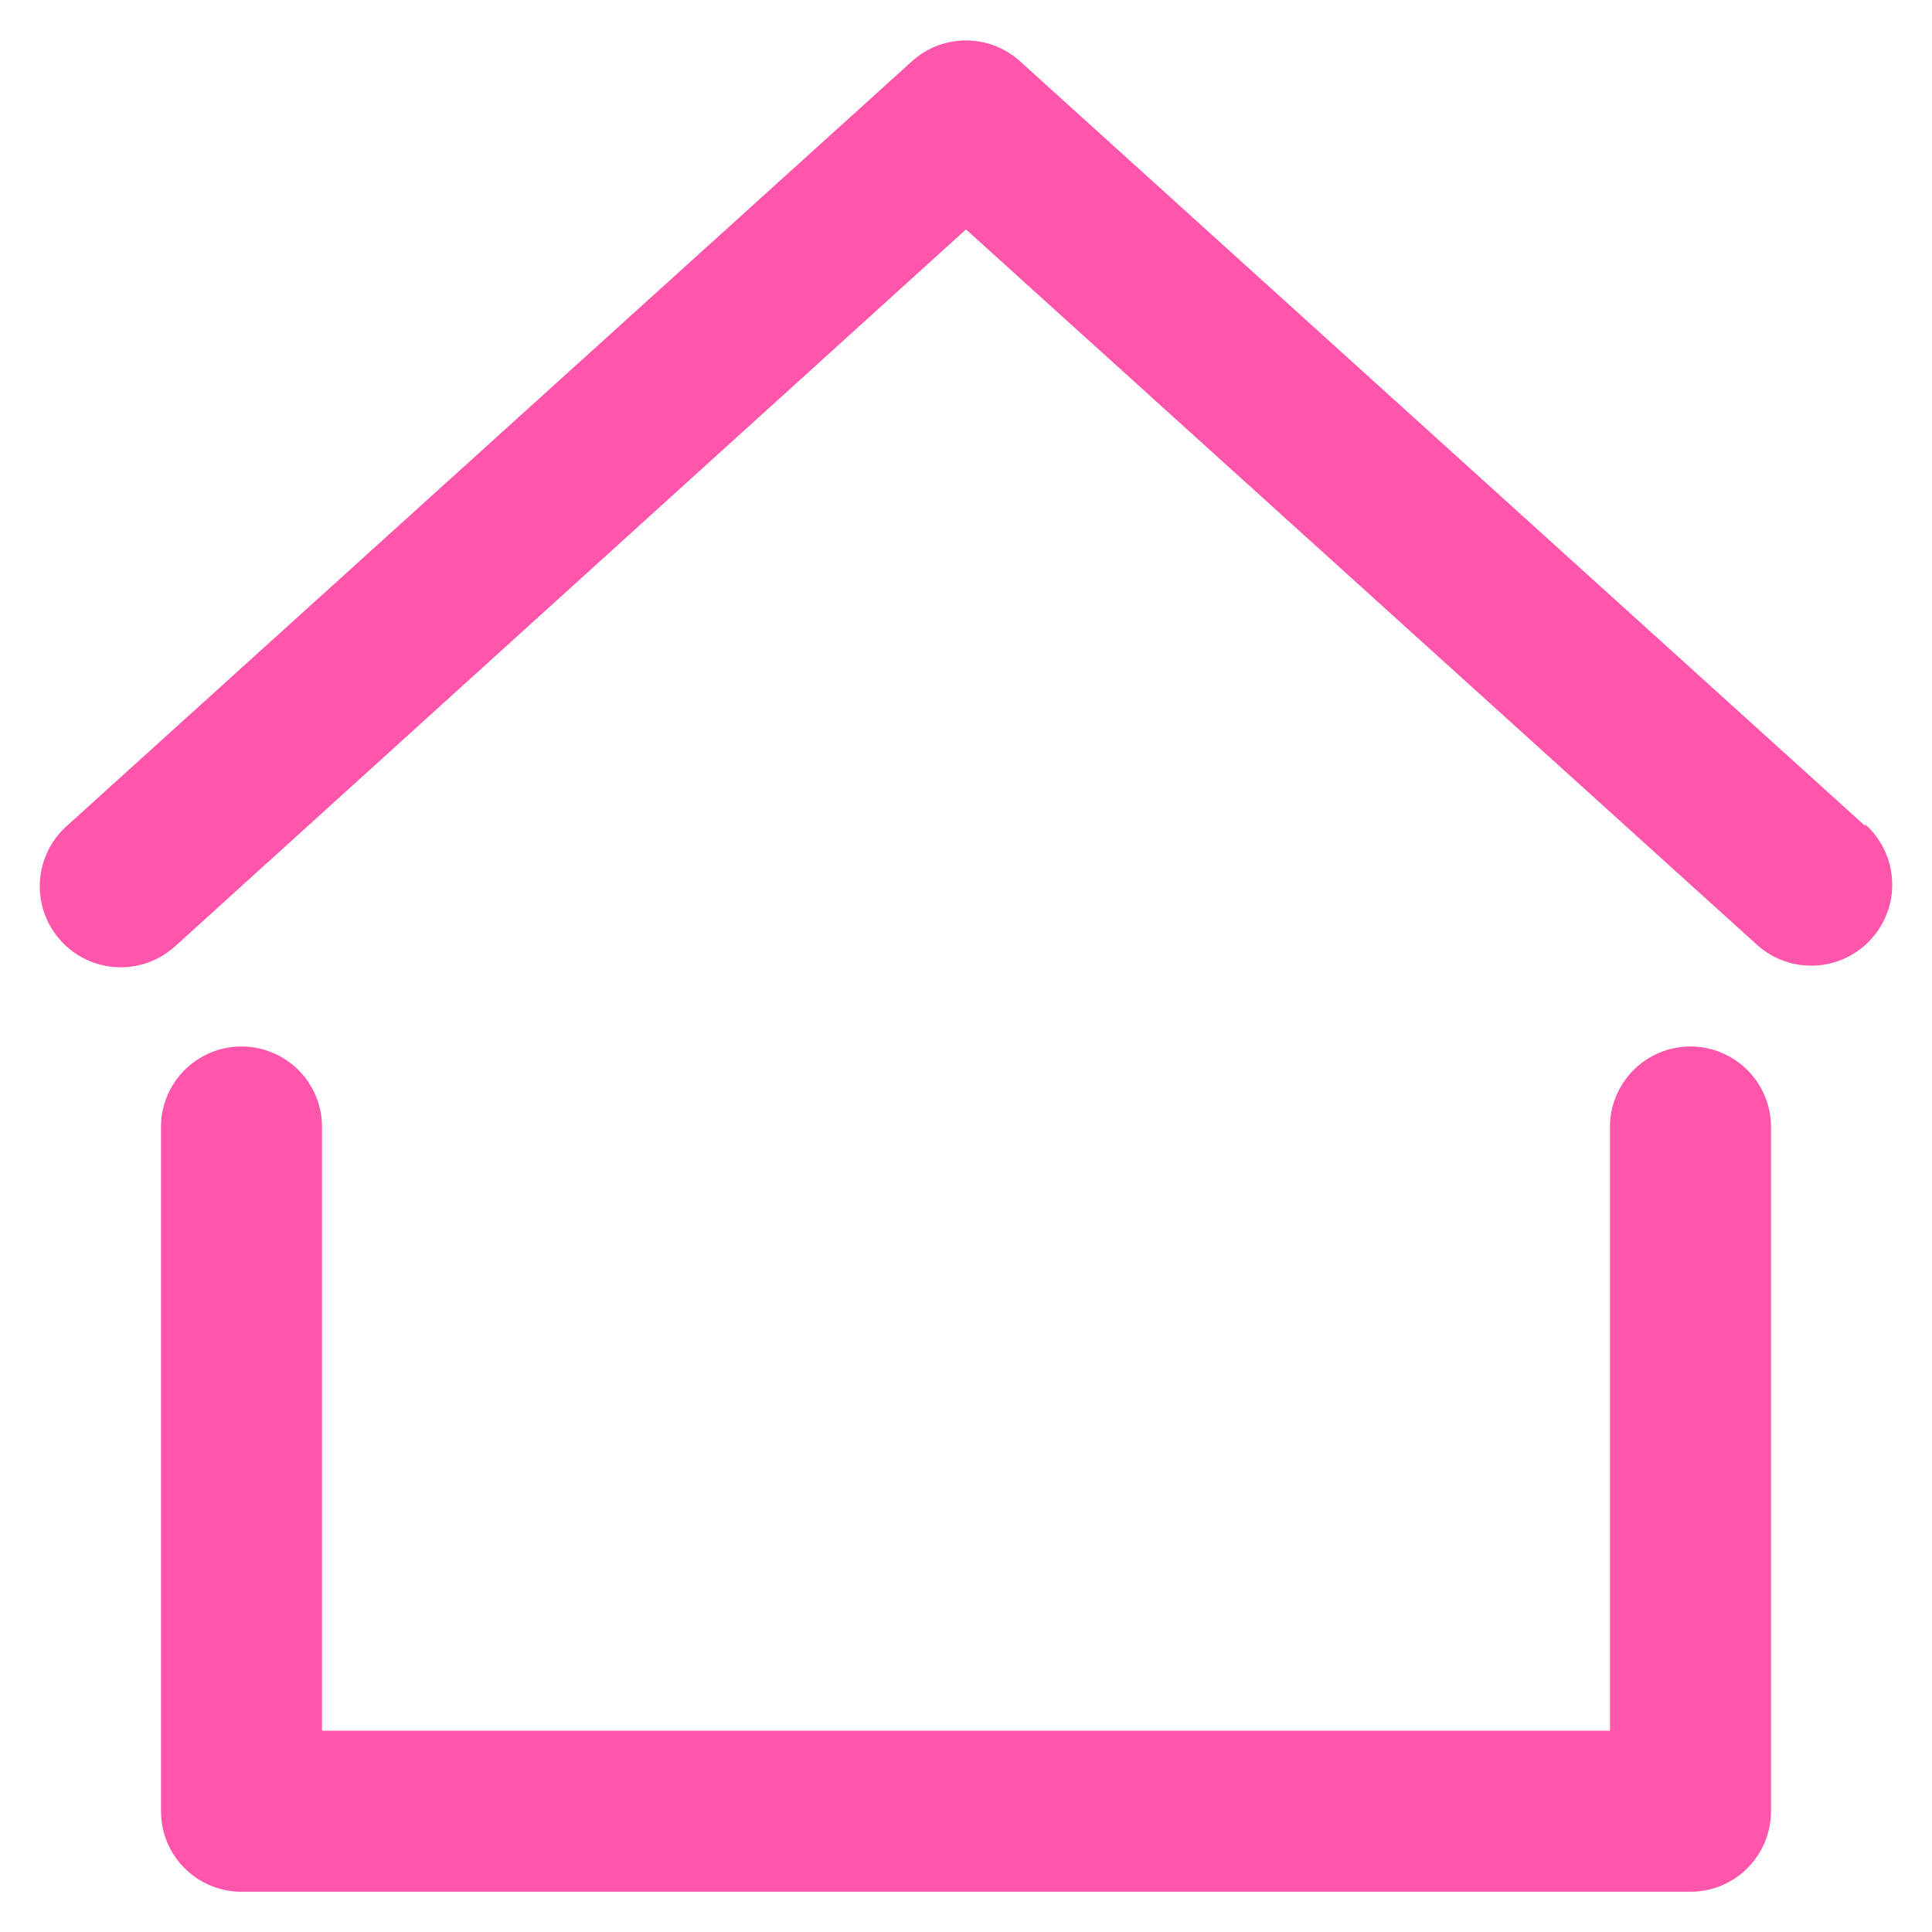 <svg xmlns="http://www.w3.org/2000/svg" xmlns:xlink="http://www.w3.org/1999/xlink" version="1.1" width="1000" height="1000" viewBox="0 0 1000 1000" xml:space="preserve">
<desc>Created with Fabric.js 3.5.0</desc>
<defs>
</defs>
<rect x="0" y="0" width="100%" height="100%" fill="rgba(255,255,255,0)"/>
<g transform="matrix(20.833 0 0 20.833 499.999 499.999)" id="562441">
<g style="" vector-effect="non-scaling-stroke">
		<g transform="matrix(1 0 0 1 0 -11.482)" id="Layer_1">
<path style="stroke: none; stroke-width: 1; stroke-dasharray: none; stroke-linecap: butt; stroke-dashoffset: 0; stroke-linejoin: miter; stroke-miterlimit: 4; is-custom-font: none; font-file-url: none; fill: rgb(255,85,170); fill-rule: nonzero; opacity: 1;" transform=" translate(-24, -12.518)" d="M 46.34 20.52 l -21 -19 a 2 2 0 0 0 -2.68 0 l -21 19 a 2 2 0 1 0 2.68 3 L 24 5.7 L 43.66 23.48 a 2 2 0 0 0 2.68 -3 Z" stroke-linecap="round"/>
</g>
		<g transform="matrix(1 0 0 1 0 12.5)" id="Layer_1">
<path style="stroke: none; stroke-width: 1; stroke-dasharray: none; stroke-linecap: butt; stroke-dashoffset: 0; stroke-linejoin: miter; stroke-miterlimit: 4; is-custom-font: none; font-file-url: none; fill: rgb(255,85,170); fill-rule: nonzero; opacity: 1;" transform=" translate(-24, -36.5)" d="M 42 26 a 2 2 0 0 0 -2 2 V 43 H 8 V 28 a 2 2 0 0 0 -4 0 V 45 a 2 2 0 0 0 2 2 H 42 a 2 2 0 0 0 2 -2 V 28 A 2 2 0 0 0 42 26 Z" stroke-linecap="round"/>
</g>
</g>
</g>
</svg>